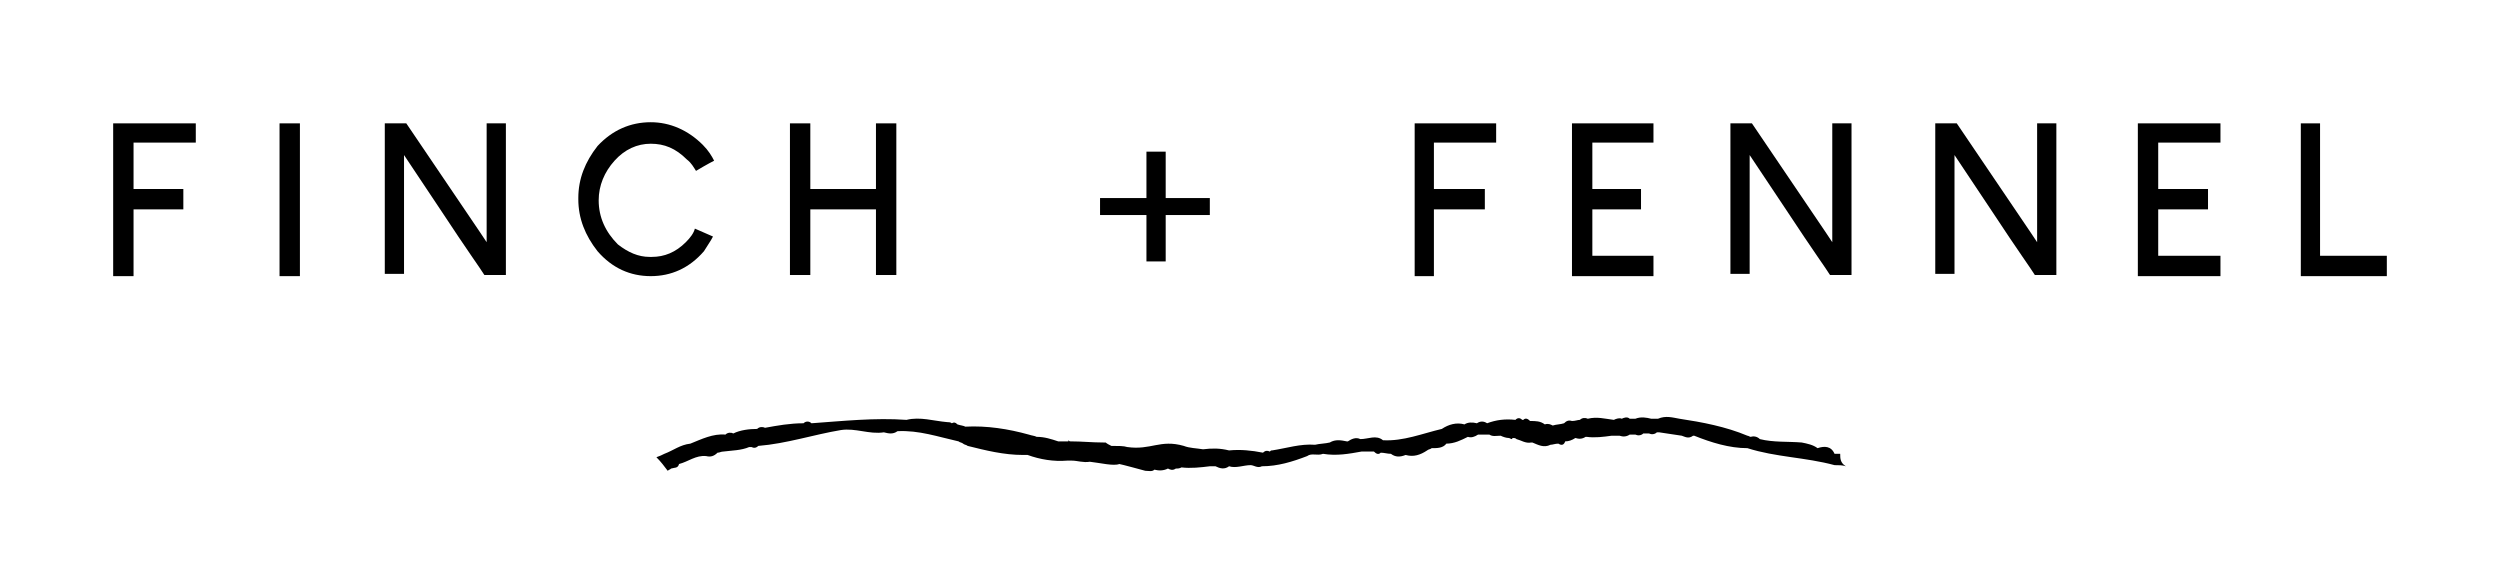 <?xml version="1.0" encoding="utf-8"?>
<!-- Generator: Adobe Illustrator 27.9.0, SVG Export Plug-In . SVG Version: 6.00 Build 0)  -->
<svg version="1.1" id="Layer_1" xmlns="http://www.w3.org/2000/svg" xmlns:xlink="http://www.w3.org/1999/xlink" x="0px" y="0px"
	 viewBox="0 0 220.9 51.7" style="enable-background:new 0 0 220.9 51.7;" xml:space="preserve">
<g>
	<path d="M162.6,40.1c-0.2,0-0.4,0-0.5,0c-0.3-0.7-0.9-0.7-1.5-0.5c-0.4-0.3-0.9-0.4-1.4-0.5c-1.2-0.1-2.5,0-3.7-0.3
		c-0.2-0.2-0.5-0.3-0.8-0.2c-0.1,0-0.2-0.1-0.3-0.1c-1.9-0.8-4-1.2-6-1.5c-0.6-0.1-1.2-0.3-1.9,0c-0.2,0-0.4,0-0.6,0
		c-0.4-0.1-0.9-0.2-1.4,0c-0.2,0-0.3,0-0.5,0c-0.2-0.2-0.5-0.1-0.7,0c-0.2-0.1-0.5,0-0.7,0.1c-0.8-0.1-1.5-0.3-2.3-0.1h0
		c-0.2-0.1-0.5-0.1-0.7,0.1c-0.2,0-0.4,0.1-0.7,0.1c-0.3-0.1-0.5,0-0.7,0.2c-0.3,0.1-0.7,0.1-1,0.2c-0.2-0.1-0.4-0.2-0.7-0.1
		c-0.4-0.3-0.8-0.3-1.3-0.3c-0.2-0.2-0.4-0.3-0.6-0.1c-0.1,0-0.1,0-0.1,0c-0.2-0.2-0.4-0.2-0.6,0c-0.9-0.1-1.7,0-2.5,0.3
		c-0.3-0.2-0.6-0.2-0.9,0c-0.4-0.1-0.8-0.1-1.1,0.1c-0.7-0.2-1.4,0-2,0.4c-1.7,0.4-3.4,1.1-5.2,1c-0.6-0.5-1.3-0.1-2-0.1h0
		c-0.4-0.2-0.8,0-1.1,0.2h-0.1c-0.5-0.1-1-0.2-1.5,0.1c-0.4,0.1-0.9,0.1-1.3,0.2c-1.3-0.1-2.5,0.3-3.8,0.5c-0.1,0-0.1,0-0.2,0.1
		c-0.2-0.1-0.4-0.1-0.6,0.1c-1-0.2-2-0.3-3-0.2c-0.8-0.2-1.5-0.2-2.3-0.1c-0.6-0.1-1.2-0.1-1.7-0.3c-2.1-0.6-2.9,0.4-5,0.1
		c-0.3-0.1-0.8-0.1-1.4-0.1c-0.2-0.1-0.4-0.2-0.5-0.3c-0.1,0-0.1,0-0.2,0c-1,0-1.9-0.1-2.9-0.1c-0.1,0-0.1,0-0.2-0.1l0,0.1
		c-0.3,0-0.6,0-0.9,0c-0.6-0.2-1.2-0.4-1.9-0.4c-0.2-0.1-0.4-0.1-0.7-0.2c-1.8-0.5-3.7-0.8-5.6-0.7c-0.2-0.1-0.4-0.1-0.7-0.2
		c-0.2-0.2-0.3-0.2-0.5-0.1c-0.1-0.1-0.3-0.1-0.4-0.1c-1.2-0.1-2.4-0.5-3.6-0.2c-2.8-0.2-5.6,0.1-8.4,0.3c-0.2-0.2-0.5-0.2-0.7,0
		c-1.2,0-2.3,0.2-3.4,0.4c-0.2-0.1-0.5-0.1-0.7,0.1c-0.7,0-1.5,0.1-2.1,0.4c-0.2-0.1-0.5-0.1-0.7,0.1c-1.1-0.1-2.1,0.4-3.1,0.8
		c-0.9,0.1-1.5,0.6-2.3,0.9c-0.2,0.1-0.4,0.2-0.7,0.3c0.4,0.4,0.7,0.8,1,1.2v0c0.1-0.1,0.2-0.1,0.3-0.2c0.3-0.1,0.6,0,0.7-0.4
		c0.8-0.2,1.5-0.8,2.4-0.7c0.4,0.1,0.7,0,1-0.3c0.2,0,0.3-0.1,0.5-0.1c0.8-0.1,1.6-0.1,2.3-0.4c0.1,0,0.1,0,0.2,0
		c0.2,0.1,0.4,0.1,0.6-0.1c2.5-0.2,4.9-1,7.3-1.4c1.3-0.2,2.5,0.4,3.8,0.2c0.4,0.1,0.8,0.2,1.2-0.1c1.9-0.1,3.6,0.5,5.4,0.9
		c0.1,0.1,0.3,0.1,0.4,0.2c0.1,0.1,0.3,0.1,0.4,0.2c1.6,0.4,3.2,0.8,4.9,0.8c0.1,0,0.2,0,0.4,0c1.1,0.4,2.3,0.6,3.5,0.5
		c0.1,0,0.2,0,0.4,0c0.5,0,1,0.2,1.6,0.1c0.9,0.1,2.1,0.4,2.6,0.2c0.1,0,2.3,0.6,2.3,0.6c0.3,0,0.6,0.1,0.8-0.1
		c0.4,0.1,0.8,0.1,1.2-0.1c0.2,0.1,0.4,0.2,0.7,0c0.2,0,0.3,0,0.5-0.1c0.8,0.1,1.7,0,2.5-0.1c0.2,0,0.3,0,0.5,0
		c0.4,0.2,0.8,0.3,1.2,0c0.6,0.2,1.3-0.1,1.9-0.1c0.3,0,0.6,0.3,1,0.1l0,0c1.4,0,2.7-0.4,4-0.9c0.4-0.3,0.9,0,1.4-0.2
		c1.2,0.2,2.3,0,3.4-0.2c0.4,0,0.7,0,1.1,0c0.2,0.2,0.4,0.3,0.6,0.1c0.3,0,0.6,0.1,0.9,0.1c0.4,0.3,0.8,0.3,1.3,0.1h0
		c0.7,0.2,1.3,0,1.9-0.4c0.1-0.1,0.3-0.1,0.4-0.2c0.5,0,1,0,1.3-0.4c0.7,0,1.3-0.3,1.9-0.6c0.3,0.1,0.6,0,0.9-0.2c0.3,0,0.7,0,1,0
		c0.3,0.2,0.6,0.1,1,0.1c0.2,0.1,0.5,0.2,0.7,0.2l0,0c0.1,0,0.2,0.1,0.3,0.1c0,0,0-0.1,0.1-0.1c0.1,0,0.2,0,0.3,0.1
		c0.4,0.1,0.8,0.4,1.3,0.3l0.1,0c0.5,0.2,1,0.5,1.6,0.2c0.2,0,0.4-0.1,0.7-0.1c0.3,0.2,0.5,0.1,0.6-0.2c0.3,0,0.6-0.1,0.9-0.3
		c0.3,0.1,0.6,0.1,0.9-0.1c0.1,0,0.1,0,0.1,0c0.7,0.1,1.5,0,2.2-0.1c0.2,0,0.4,0,0.7,0c0.3,0.1,0.6,0.1,0.9-0.1c0.2,0,0.3,0,0.5,0
		c0.1-0.1,0.1-0.1,0.1-0.2c-0.1,0-0.1,0.1-0.1,0.2c0.2,0.1,0.5,0.1,0.7-0.1c0.2,0,0.3,0,0.5,0c0.2,0.1,0.5,0.1,0.7-0.1
		c0.1,0,0.1,0,0.2,0c0.7,0.1,1.3,0.2,2,0.3c0.3,0.1,0.6,0.3,1,0l0.1,0c1.5,0.6,3.1,1.1,4.7,1.1c2.5,0.8,5.1,0.8,7.7,1.5
		c0.4,0,0.7,0,1,0.1C162.6,40.9,162.6,40.5,162.6,40.1"/>
</g>
<polygon points="10,10.9 10,10.9 10,24.3 10,24.4 11.8,24.4 11.8,24.3 11.8,18.5 16.2,18.5 16.2,16.7 11.8,16.7 11.8,12.6 
	17.2,12.6 17.3,12.6 17.3,10.9 17.2,10.9 "/>
<polygon points="26.5,10.9 26.5,24.3 26.5,24.4 24.7,24.4 24.7,24.3 24.7,10.9 24.7,10.9 26.5,10.9 "/>
<g>
	<path d="M44.7,10.9v13.4l0,0h-1.9c-0.3-0.5-1.6-2.3-3.7-5.5l-3.4-5.1v10.5l0,0h-1.7l0,0V10.9l0,0h1.9l6.5,9.6l0.6,0.9h0V10.9l0,0
		L44.7,10.9L44.7,10.9z"/>
	<path d="M63,20.9L63,20.9c-0.2,0.4-0.5,0.8-0.8,1.3c-1.3,1.5-2.9,2.2-4.7,2.2c-1.8,0-3.4-0.7-4.7-2.2c-1.1-1.4-1.7-2.9-1.7-4.6
		v-0.1c0-1.7,0.6-3.2,1.7-4.6c1.3-1.4,2.9-2.1,4.7-2.1h0c1.7,0,3.3,0.7,4.6,2c0.5,0.5,0.8,1,1,1.4c0,0-0.6,0.3-1.6,0.9
		c-0.2-0.3-0.4-0.7-0.8-1c-1-1-2-1.4-3.2-1.4c-1.2,0-2.3,0.5-3.2,1.5c-0.9,1-1.4,2.2-1.4,3.5c0,1.5,0.6,2.8,1.7,3.9
		c0.9,0.7,1.8,1.1,2.8,1.1h0.2c1.1,0,2.1-0.4,3-1.3c0.4-0.4,0.7-0.8,0.8-1.2L63,20.9z"/>
</g>
<polygon points="79.2,10.9 79.2,24.3 79.2,24.3 77.5,24.3 77.4,24.3 77.4,18.5 71.6,18.5 71.6,24.3 71.6,24.3 69.9,24.3 69.8,24.3 
	69.8,10.9 69.9,10.9 71.6,10.9 71.6,10.9 71.6,16.7 77.4,16.7 77.4,10.9 77.5,10.9 79.2,10.9 "/>
<polygon points="106.9,17.5 106.9,19 103,19 103,23.1 101.3,23.1 101.3,19 97.2,19 97.2,17.5 101.3,17.5 101.3,13.4 103,13.4 
	103,17.5 "/>
<polygon points="132.2,10.9 132.2,12.6 132.2,12.6 126.7,12.6 126.7,16.7 131.2,16.7 131.2,18.5 126.7,18.5 126.7,24.3 126.7,24.4 
	125,24.4 125,24.3 125,10.9 125,10.9 132.2,10.9 "/>
<polygon points="140.7,12.6 140.7,16.7 145,16.7 145,16.7 145,18.5 145,18.5 140.7,18.5 140.7,22.6 146.1,22.6 146.1,24.3 
	146.1,24.4 138.9,24.4 138.9,24.3 138.9,10.9 138.9,10.9 146.1,10.9 146.1,10.9 146.1,12.6 "/>
<g>
	<path d="M163.6,10.9v13.4l0,0h-1.9c-0.3-0.5-1.6-2.3-3.7-5.5l-3.4-5.1v10.5l0,0h-1.7l0,0V10.9l0,0h1.9l6.5,9.6l0.6,0.9h0V10.9l0,0
		L163.6,10.9L163.6,10.9z"/>
	<path d="M181.7,10.9v13.4l0,0h-1.9c-0.3-0.5-1.6-2.3-3.7-5.5l-3.4-5.1v10.5l0,0h-1.7l0,0V10.9l0,0h1.9l6.5,9.6l0.6,0.9h0V10.9l0,0
		L181.7,10.9L181.7,10.9z"/>
</g>
<polygon points="190.7,12.6 190.7,16.7 195.1,16.7 195.1,16.7 195.1,18.5 195.1,18.5 190.7,18.5 190.7,22.6 196.2,22.6 196.2,24.3 
	196.2,24.4 188.9,24.4 188.9,24.3 188.9,10.9 188.9,10.9 196.2,10.9 196.2,10.9 196.2,12.6 "/>
<polygon points="203.3,10.9 203.3,10.9 203.3,24.3 203.3,24.4 210.9,24.4 210.9,24.3 210.9,22.6 210.9,22.6 205,22.6 205,10.9 
	205,10.9 "/>
</svg>
